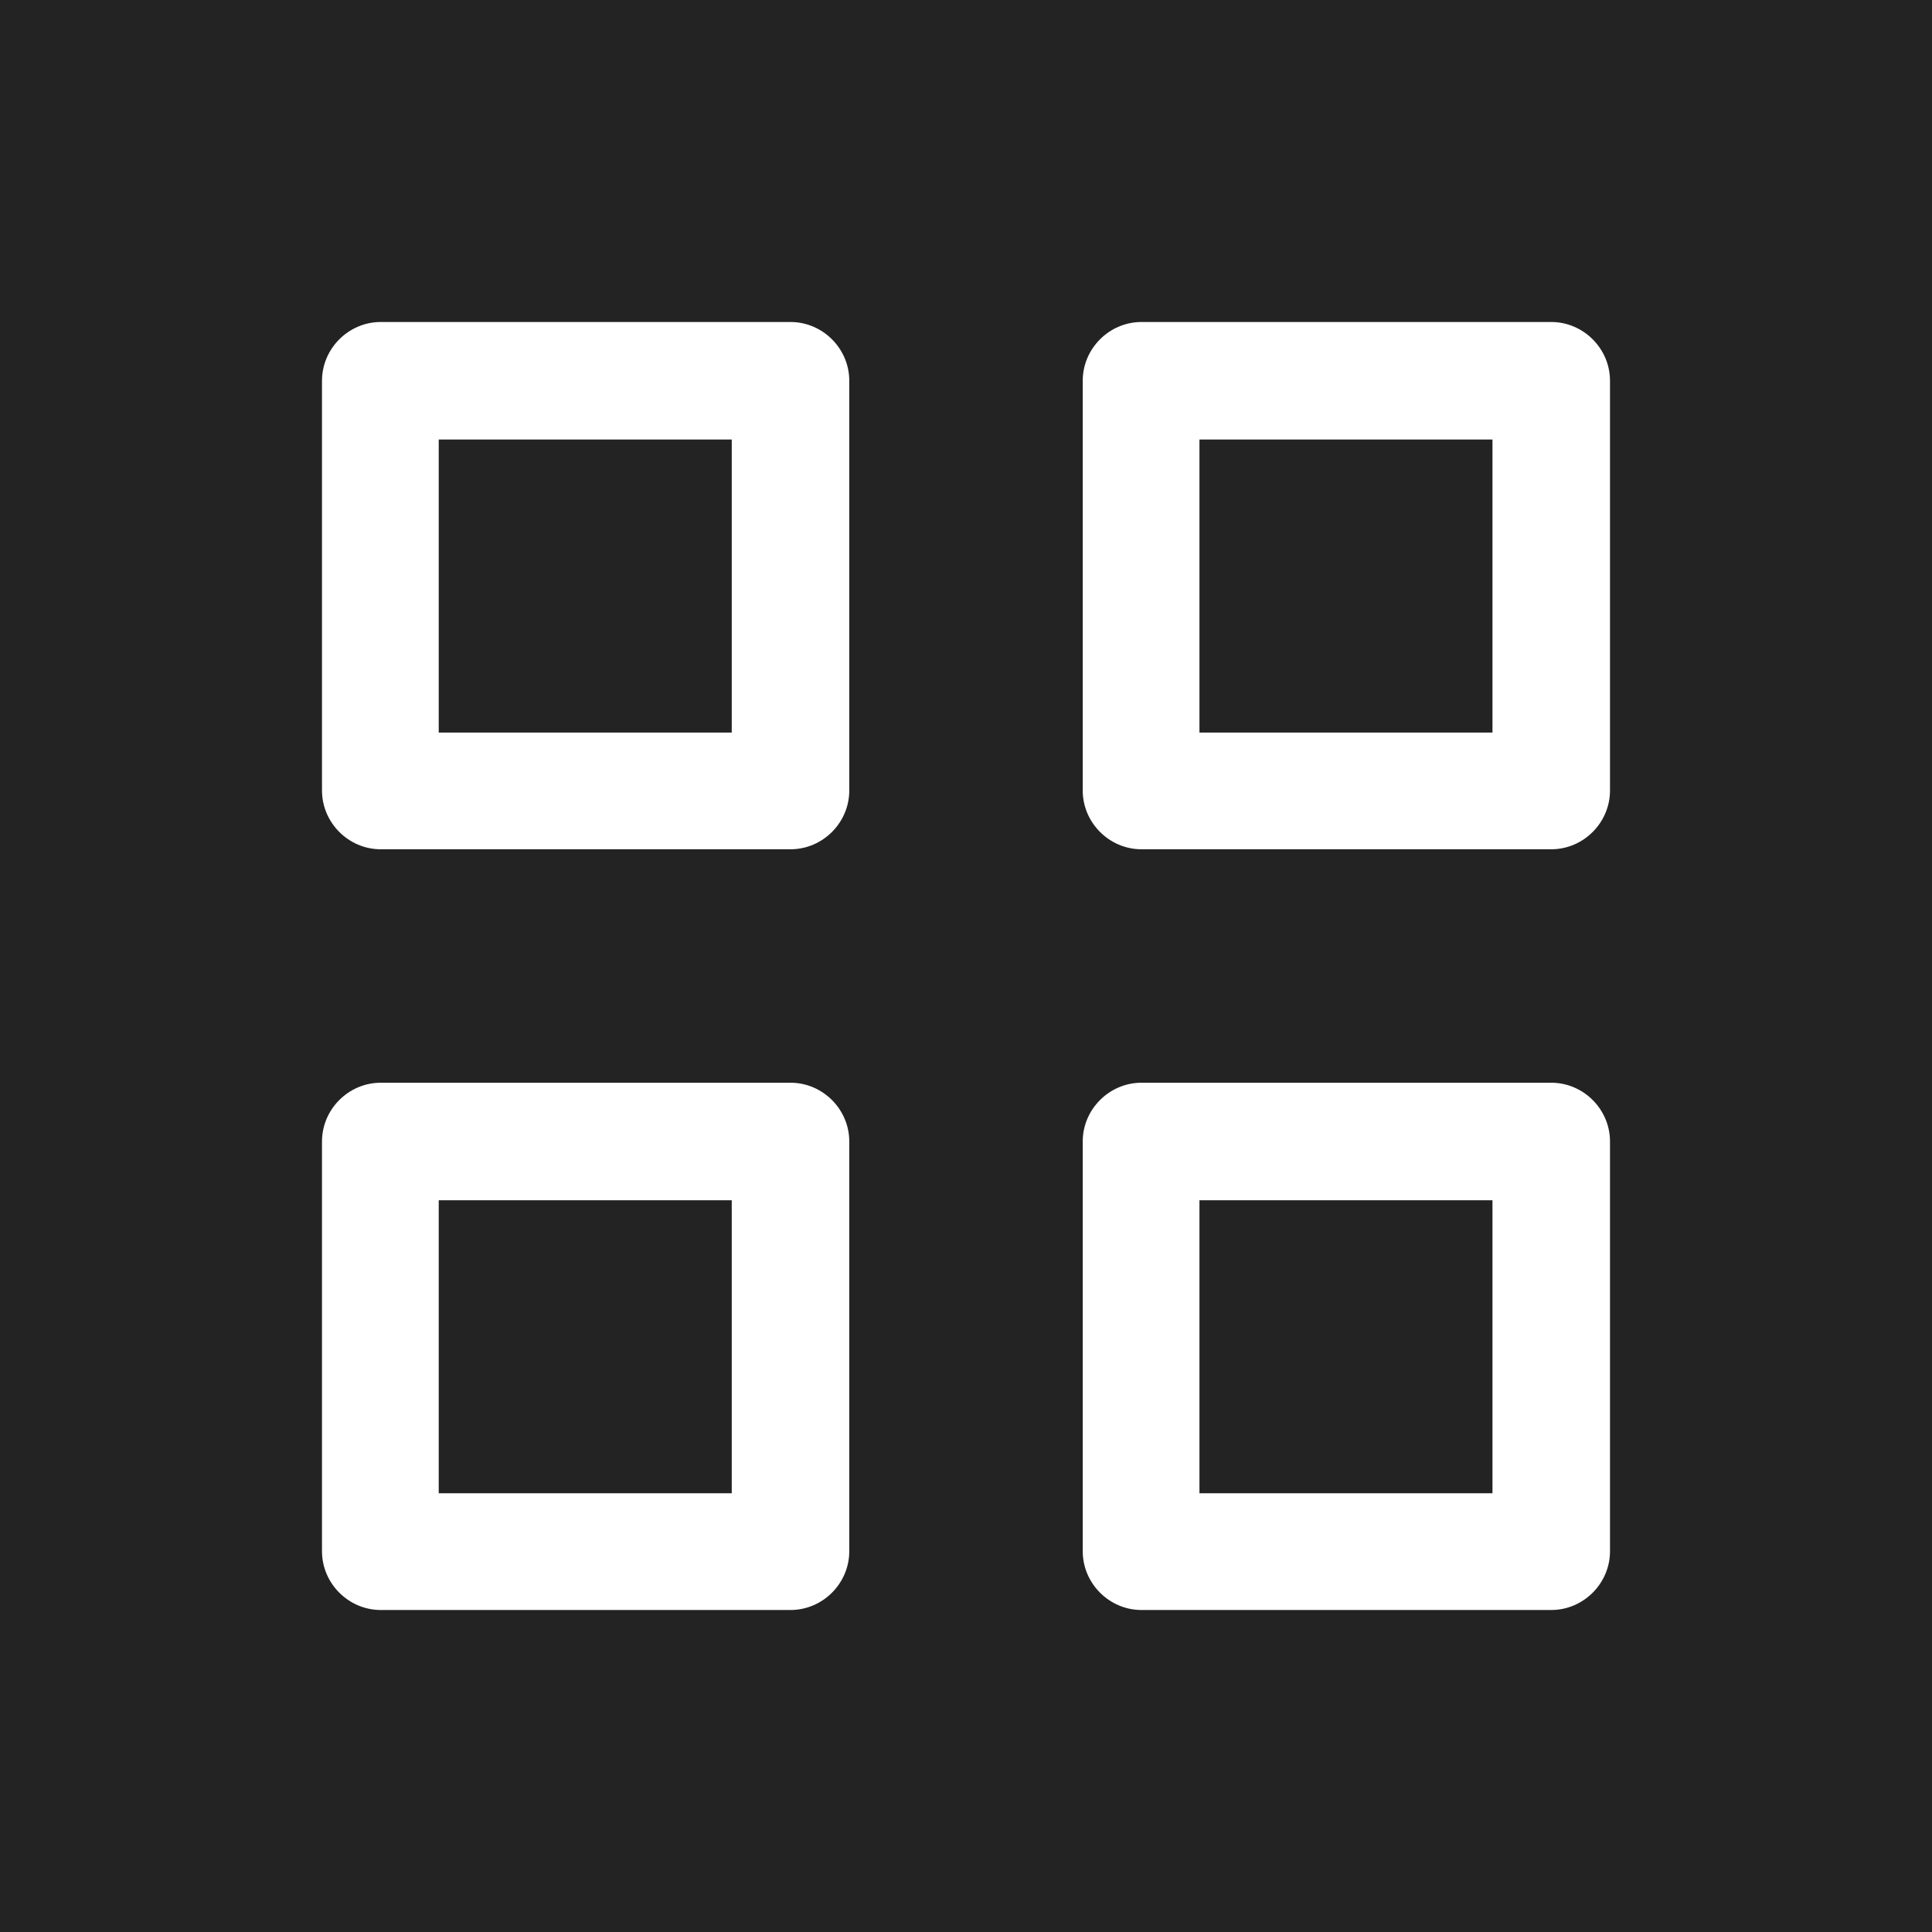 <svg viewBox="0 0 24 24" xmlns="http://www.w3.org/2000/svg"><defs><style>.c{fill:#fff;}.d{fill:#232323;}</style></defs><g id="a"><rect height="24" width="24" class="d"></rect></g><g id="b"><g><path d="M4,4.73c0-.4,.33-.73,.73-.73h5.09c.4,0,.73,.33,.73,.73v5.09c0,.4-.33,.73-.73,.73H4.73c-.4,0-.73-.33-.73-.73V4.73Zm1.45,.73v3.64h3.64v-3.64h-3.64Z" class="c"></path><path d="M4,14.18c0-.4,.33-.73,.73-.73h5.09c.4,0,.73,.33,.73,.73v5.09c0,.4-.33,.73-.73,.73H4.73c-.4,0-.73-.33-.73-.73v-5.09Zm1.45,.73v3.64h3.64v-3.64h-3.64Z" class="c"></path><path d="M13.45,4.73c0-.4,.33-.73,.73-.73h5.09c.4,0,.73,.33,.73,.73v5.09c0,.4-.33,.73-.73,.73h-5.09c-.4,0-.73-.33-.73-.73V4.73Zm1.45,.73v3.64h3.64v-3.64h-3.64Z" class="c"></path><path d="M13.45,14.18c0-.4,.33-.73,.73-.73h5.09c.4,0,.73,.33,.73,.73v5.09c0,.4-.33,.73-.73,.73h-5.09c-.4,0-.73-.33-.73-.73v-5.09Zm1.45,.73v3.64h3.64v-3.64h-3.64Z" class="c"></path></g></g></svg>